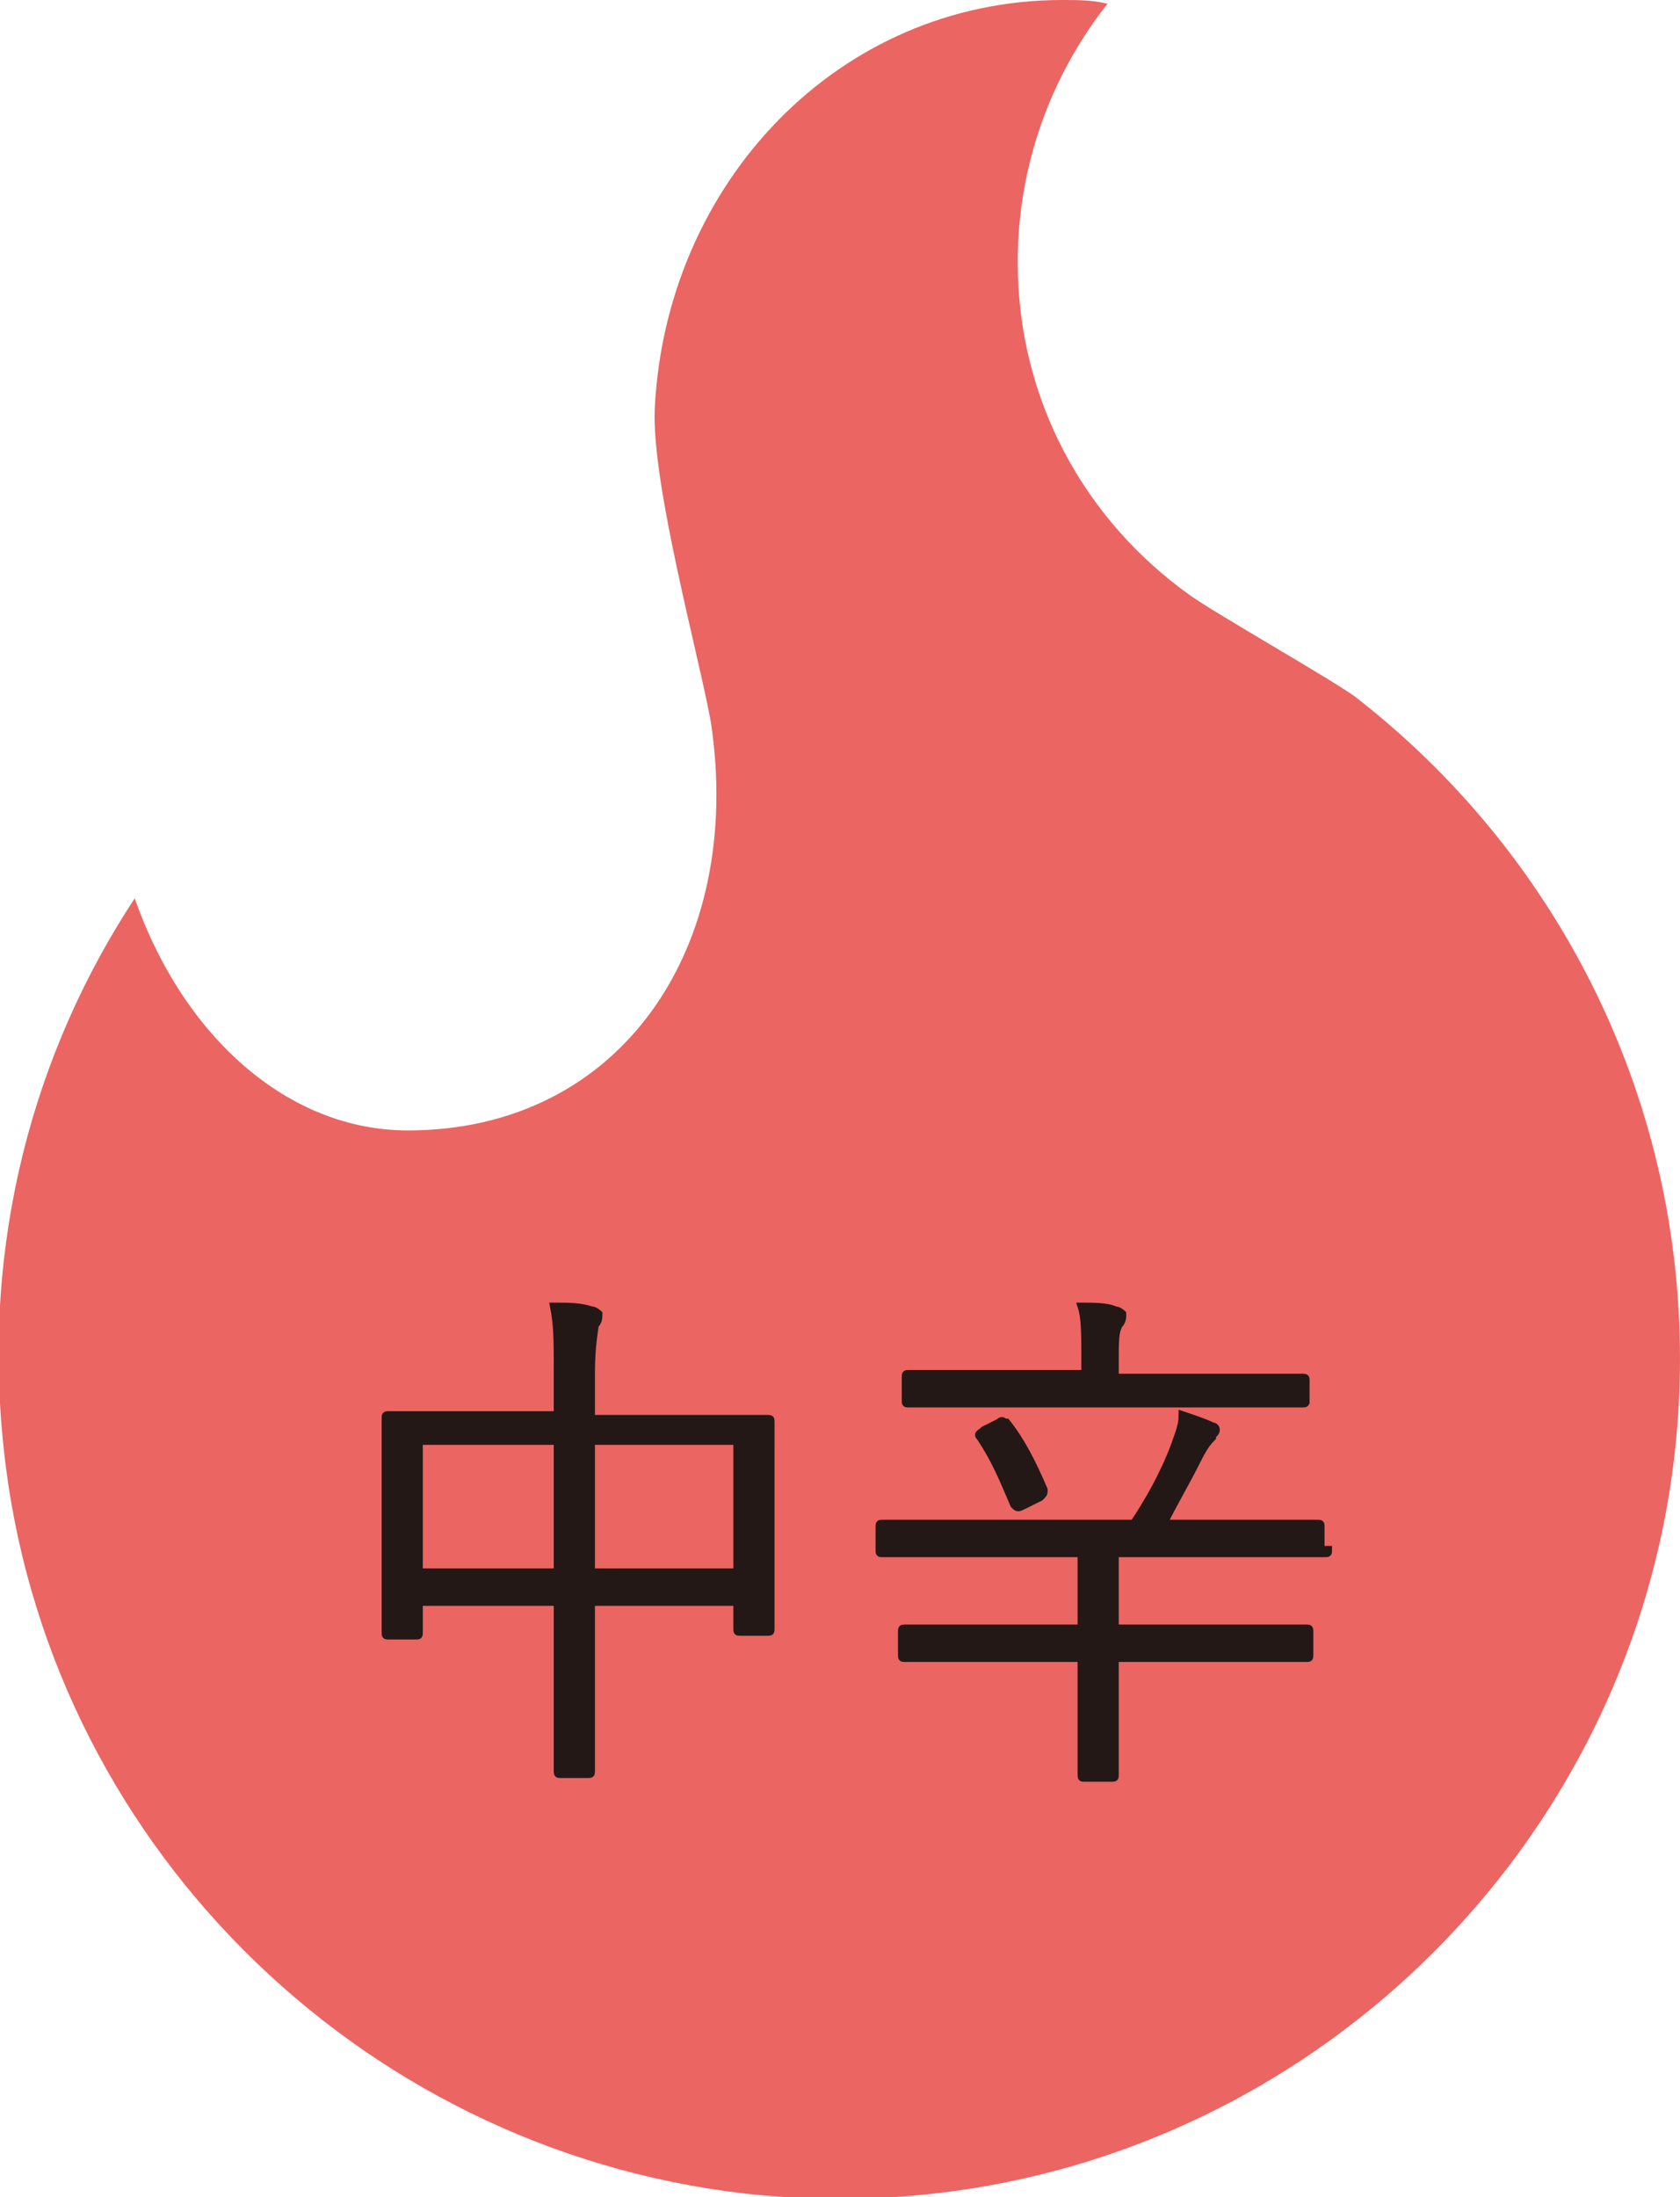 <svg version="1.1" id="_レイヤー_2" xmlns="http://www.w3.org/2000/svg" x="0" y="0" viewBox="0 0 44.9 58.7" style="enable-background:new 0 0 44.9 58.7" xml:space="preserve"><style>.st1{fill:#231815;stroke:#231815;stroke-width:.2;stroke-miterlimit:10}</style><path d="M36.2 18.6c-.7-.5-3.7-2.2-4.4-2.7-2.8-2-4.6-5.2-4.6-8.9 0-2.6.9-5 2.4-6.9-.4-.1-.8-.1-1.2-.1-6 0-10.6 4.9-10.9 10.9-.1 2 1.2 6.7 1.5 8.4.9 6-2.4 10.9-8.1 10.9-3.2 0-6-2.5-7.3-6.2C.9 28.1-.5 33.2.1 38.7c1.1 10.4 9.4 18.7 19.8 19.9 13.5 1.5 25-9.1 25-22.3 0-7.2-3.4-13.6-8.7-17.7z" style="fill:#eb6563"/><path class="st1" d="M20.6 40.9v2.6c0 .1 0 .1-.1.1h-.7c-.1 0-.1 0-.1-.1v-.7h-3.9v4.5c0 .1 0 .1-.1.1H15c-.1 0-.1 0-.1-.1v-4.5h-3.7v.8c0 .1 0 .1-.1.1h-.7c-.1 0-.1 0-.1-.1v-5.7c0-.1 0-.1.1-.1h4.5v-1.1c0-.9 0-1.3-.1-1.8.4 0 .7 0 1 .1.1 0 .2.1.2.1 0 .1 0 .2-.1.3 0 .1-.1.5-.1 1.3v1.2h4.7c.1 0 .1 0 .1.1V40.9zm-5.7-2.4h-3.7V42h3.7v-3.5zm4.8 0h-3.9V42h3.9v-3.5zM35.5 41.4c0 .1 0 .1-.1.1h-5.6v2h5.1c.1 0 .1 0 .1.1v.6c0 .1 0 .1-.1.1h-5.1v3.1c0 .1 0 .1-.1.1H29c-.1 0-.1 0-.1-.1v-3.1H24.2c-.1 0-.1 0-.1-.1v-.6c0-.1 0-.1.1-.1H28.9v-2h-5.3c-.1 0-.1 0-.1-.1v-.6c0-.1 0-.1.1-.1h6.7c.4-.6.8-1.3 1.1-2.1.1-.3.2-.5.2-.8.3.1.6.2.8.3.1 0 .1.1.1.1 0 .1-.1.1-.1.2-.1.1-.2.2-.4.6-.3.6-.6 1.1-.9 1.7h4.1c.1 0 .1 0 .1.1v.6zm-.6-4c0 .1 0 .1-.1.1H24.3c-.1 0-.1 0-.1-.1v-.6c0-.1 0-.1.1-.1H29v-.3c0-.8 0-1.2-.1-1.5.3 0 .7 0 .9.1.1 0 .2.1.2.1 0 .1 0 .2-.1.3-.1.2-.1.4-.1 1v.4h5c.1 0 .1 0 .1.1v.5zm-8.2.6c.1-.1.1 0 .2 0 .4.5.7 1.1 1 1.8 0 .1 0 .1-.1.2l-.4.2c-.2.1-.2.1-.3 0-.3-.7-.5-1.2-.9-1.8-.1-.1 0-.1.1-.2l.4-.2z"/></svg>
